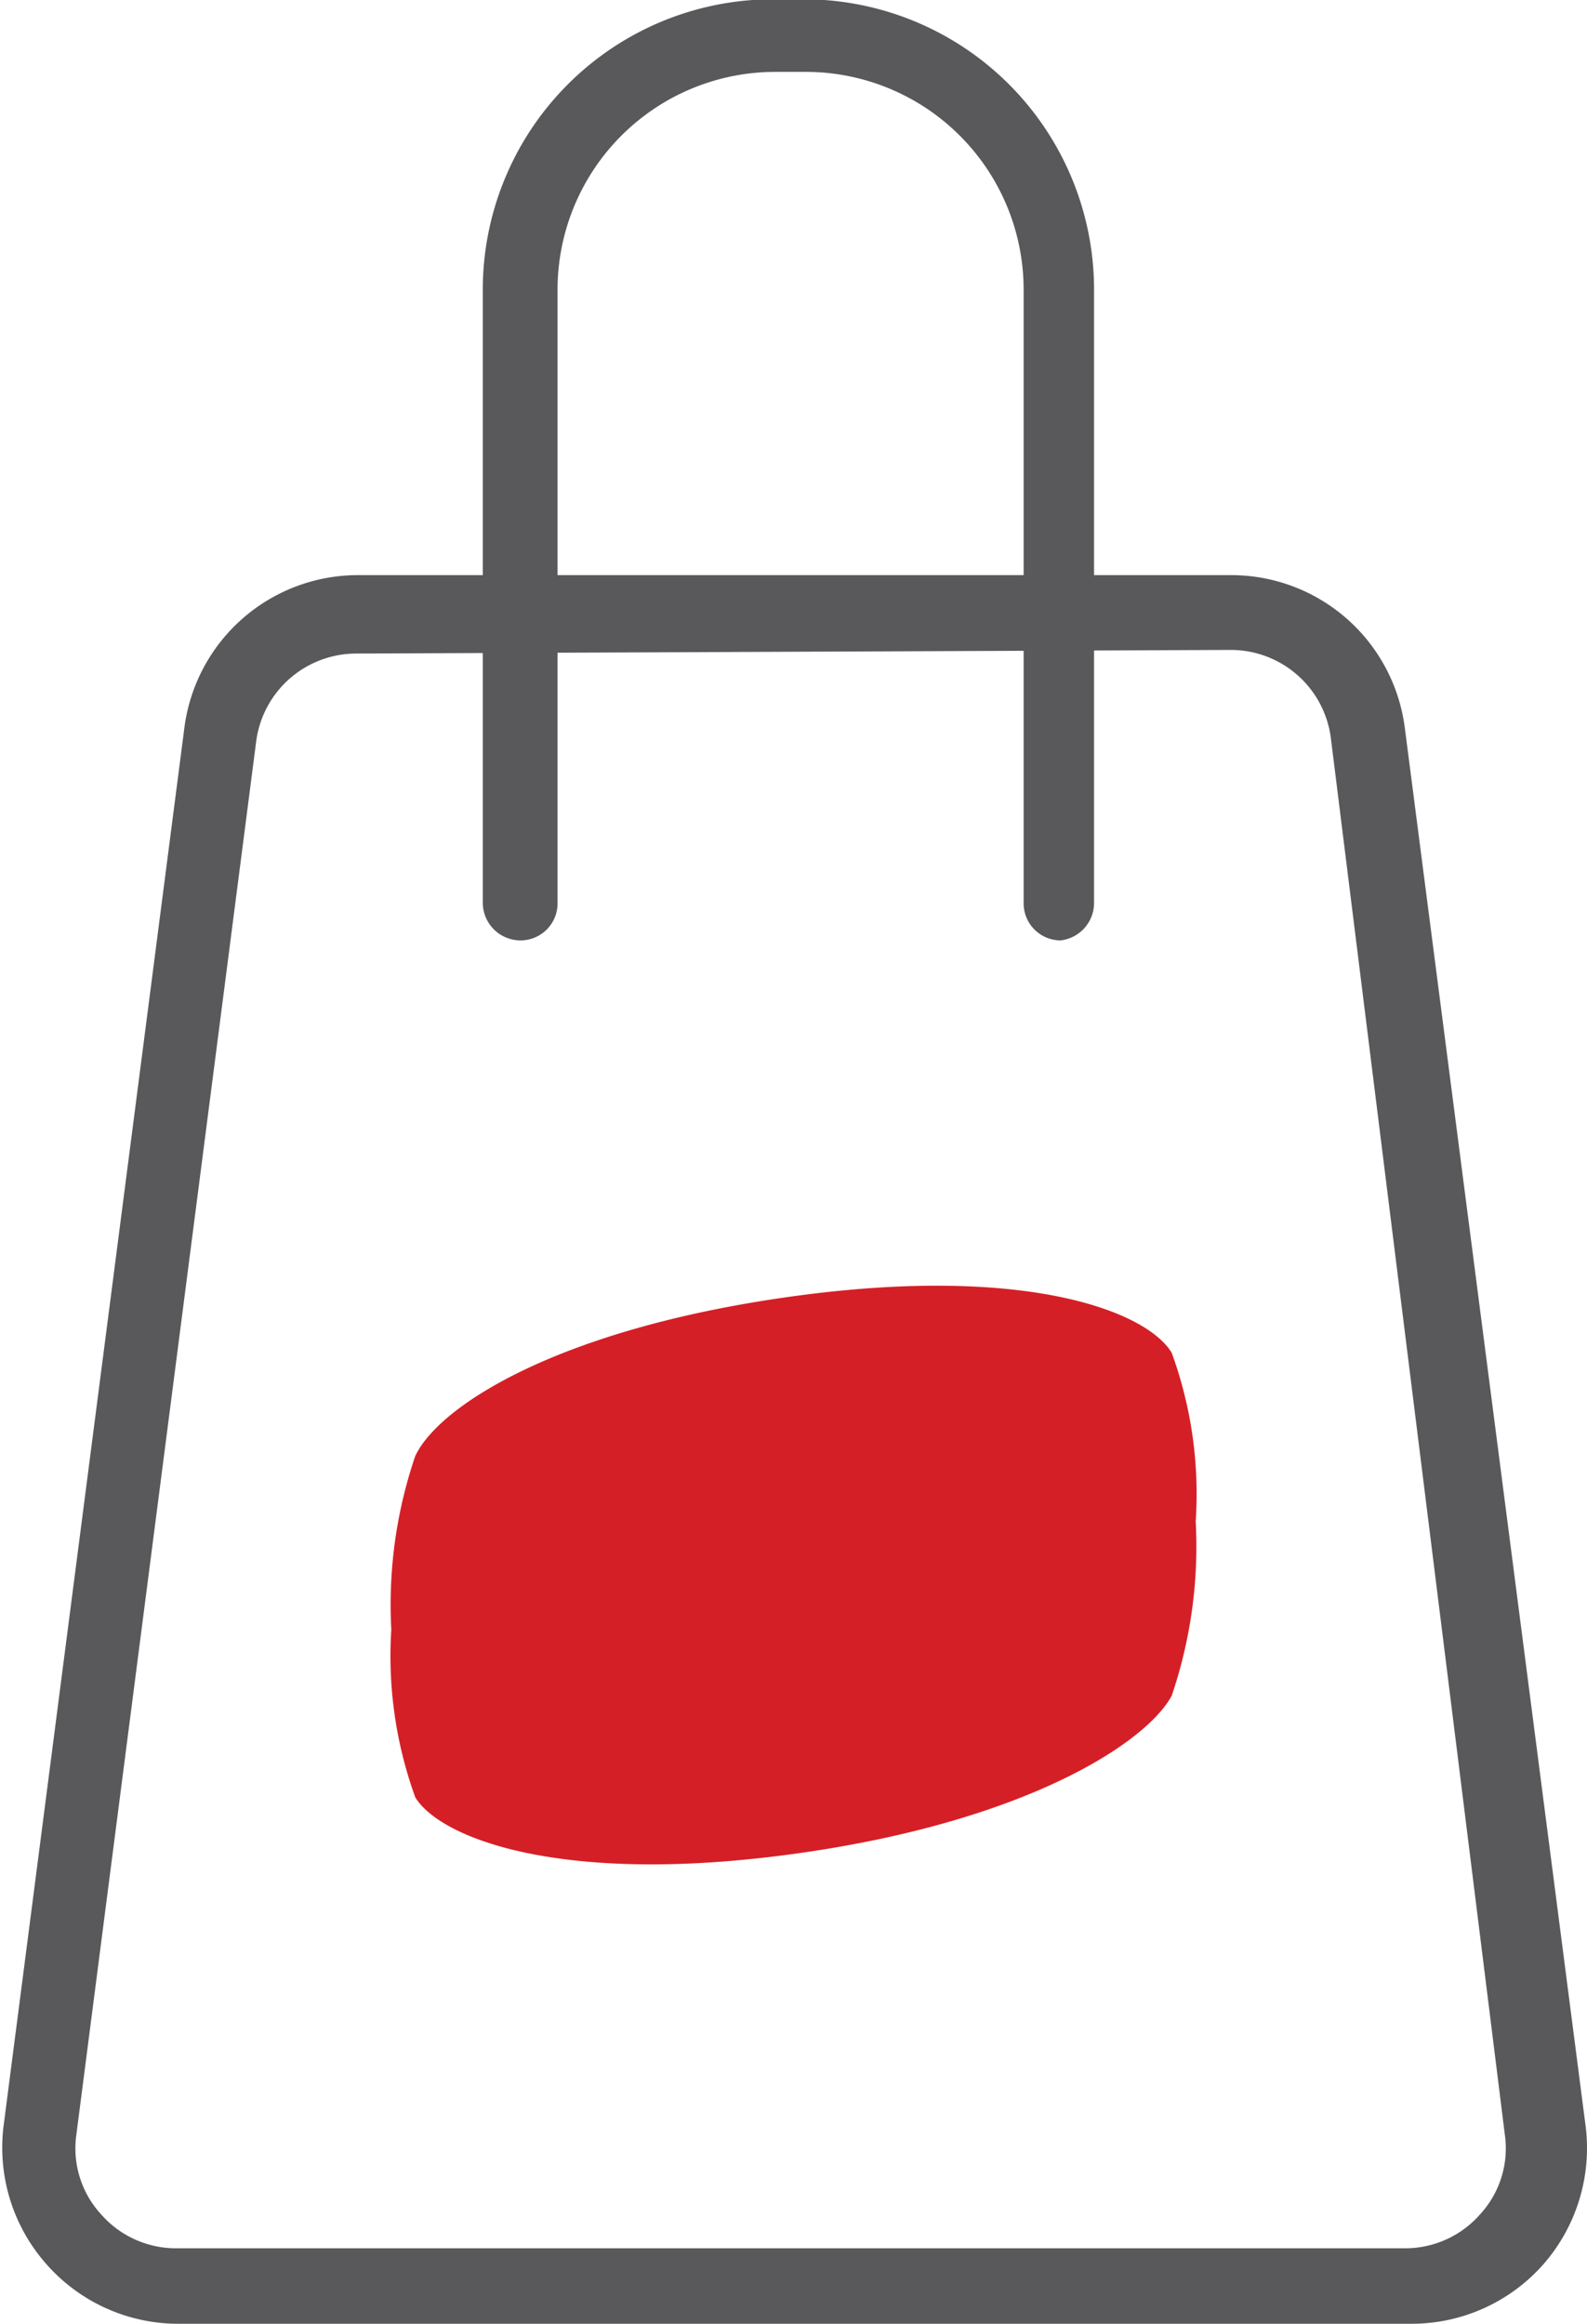 <svg id="Layer_1" data-name="Layer 1" xmlns="http://www.w3.org/2000/svg" viewBox="0 0 21.86 32"><defs><style>.cls-1{fill:#59595b;}.cls-2{fill:#d51f26;}</style></defs><g id="Tradeshows"><path class="cls-1" d="M-1.6,16.65h-17a2.42,2.42,0,0,1-1.81-.82A2.42,2.42,0,0,1-21,13.92l2.49-19.25a2.41,2.41,0,0,1,2.39-2.1H-4.09A2.41,2.41,0,0,1-1.7-5.33L.79,13.92a2.43,2.43,0,0,1-.58,1.91A2.42,2.42,0,0,1-1.6,16.65Zm-14.55-23a1.39,1.39,0,0,0-1.37,1.2L-20,14.06a1.34,1.34,0,0,0,.34,1.08,1.37,1.37,0,0,0,1,.47h17a1.37,1.37,0,0,0,1-.47,1.34,1.34,0,0,0,.34-1.08L-2.72-5.2A1.39,1.39,0,0,0-4.09-6.4Z" transform="translate(21.05 15.35)"/><path class="cls-1" d="M-6.44-2.4a.51.51,0,0,1-.51-.52v-8.44a3,3,0,0,0-3-3h-.42a3,3,0,0,0-3,3v8.44a.51.51,0,0,1-.51.52.52.52,0,0,1-.52-.52v-8.44a4,4,0,0,1,4-4h.42a4,4,0,0,1,4,4v8.44A.52.52,0,0,1-6.44-2.4Z" transform="translate(21.05 15.35)"/><path class="cls-2" d="M-4.91,3.28c-.34-.57-2-1.22-5.21-.78S-15,4-15.33,4.7a6.34,6.34,0,0,0-.33,2.39,5.71,5.71,0,0,0,.33,2.31c.34.56,2,1.22,5.21.78S-5.25,8.64-4.91,8a6.39,6.39,0,0,0,.33-2.4A5.67,5.67,0,0,0-4.91,3.28Z" transform="translate(21.05 15.35)"/></g></svg>